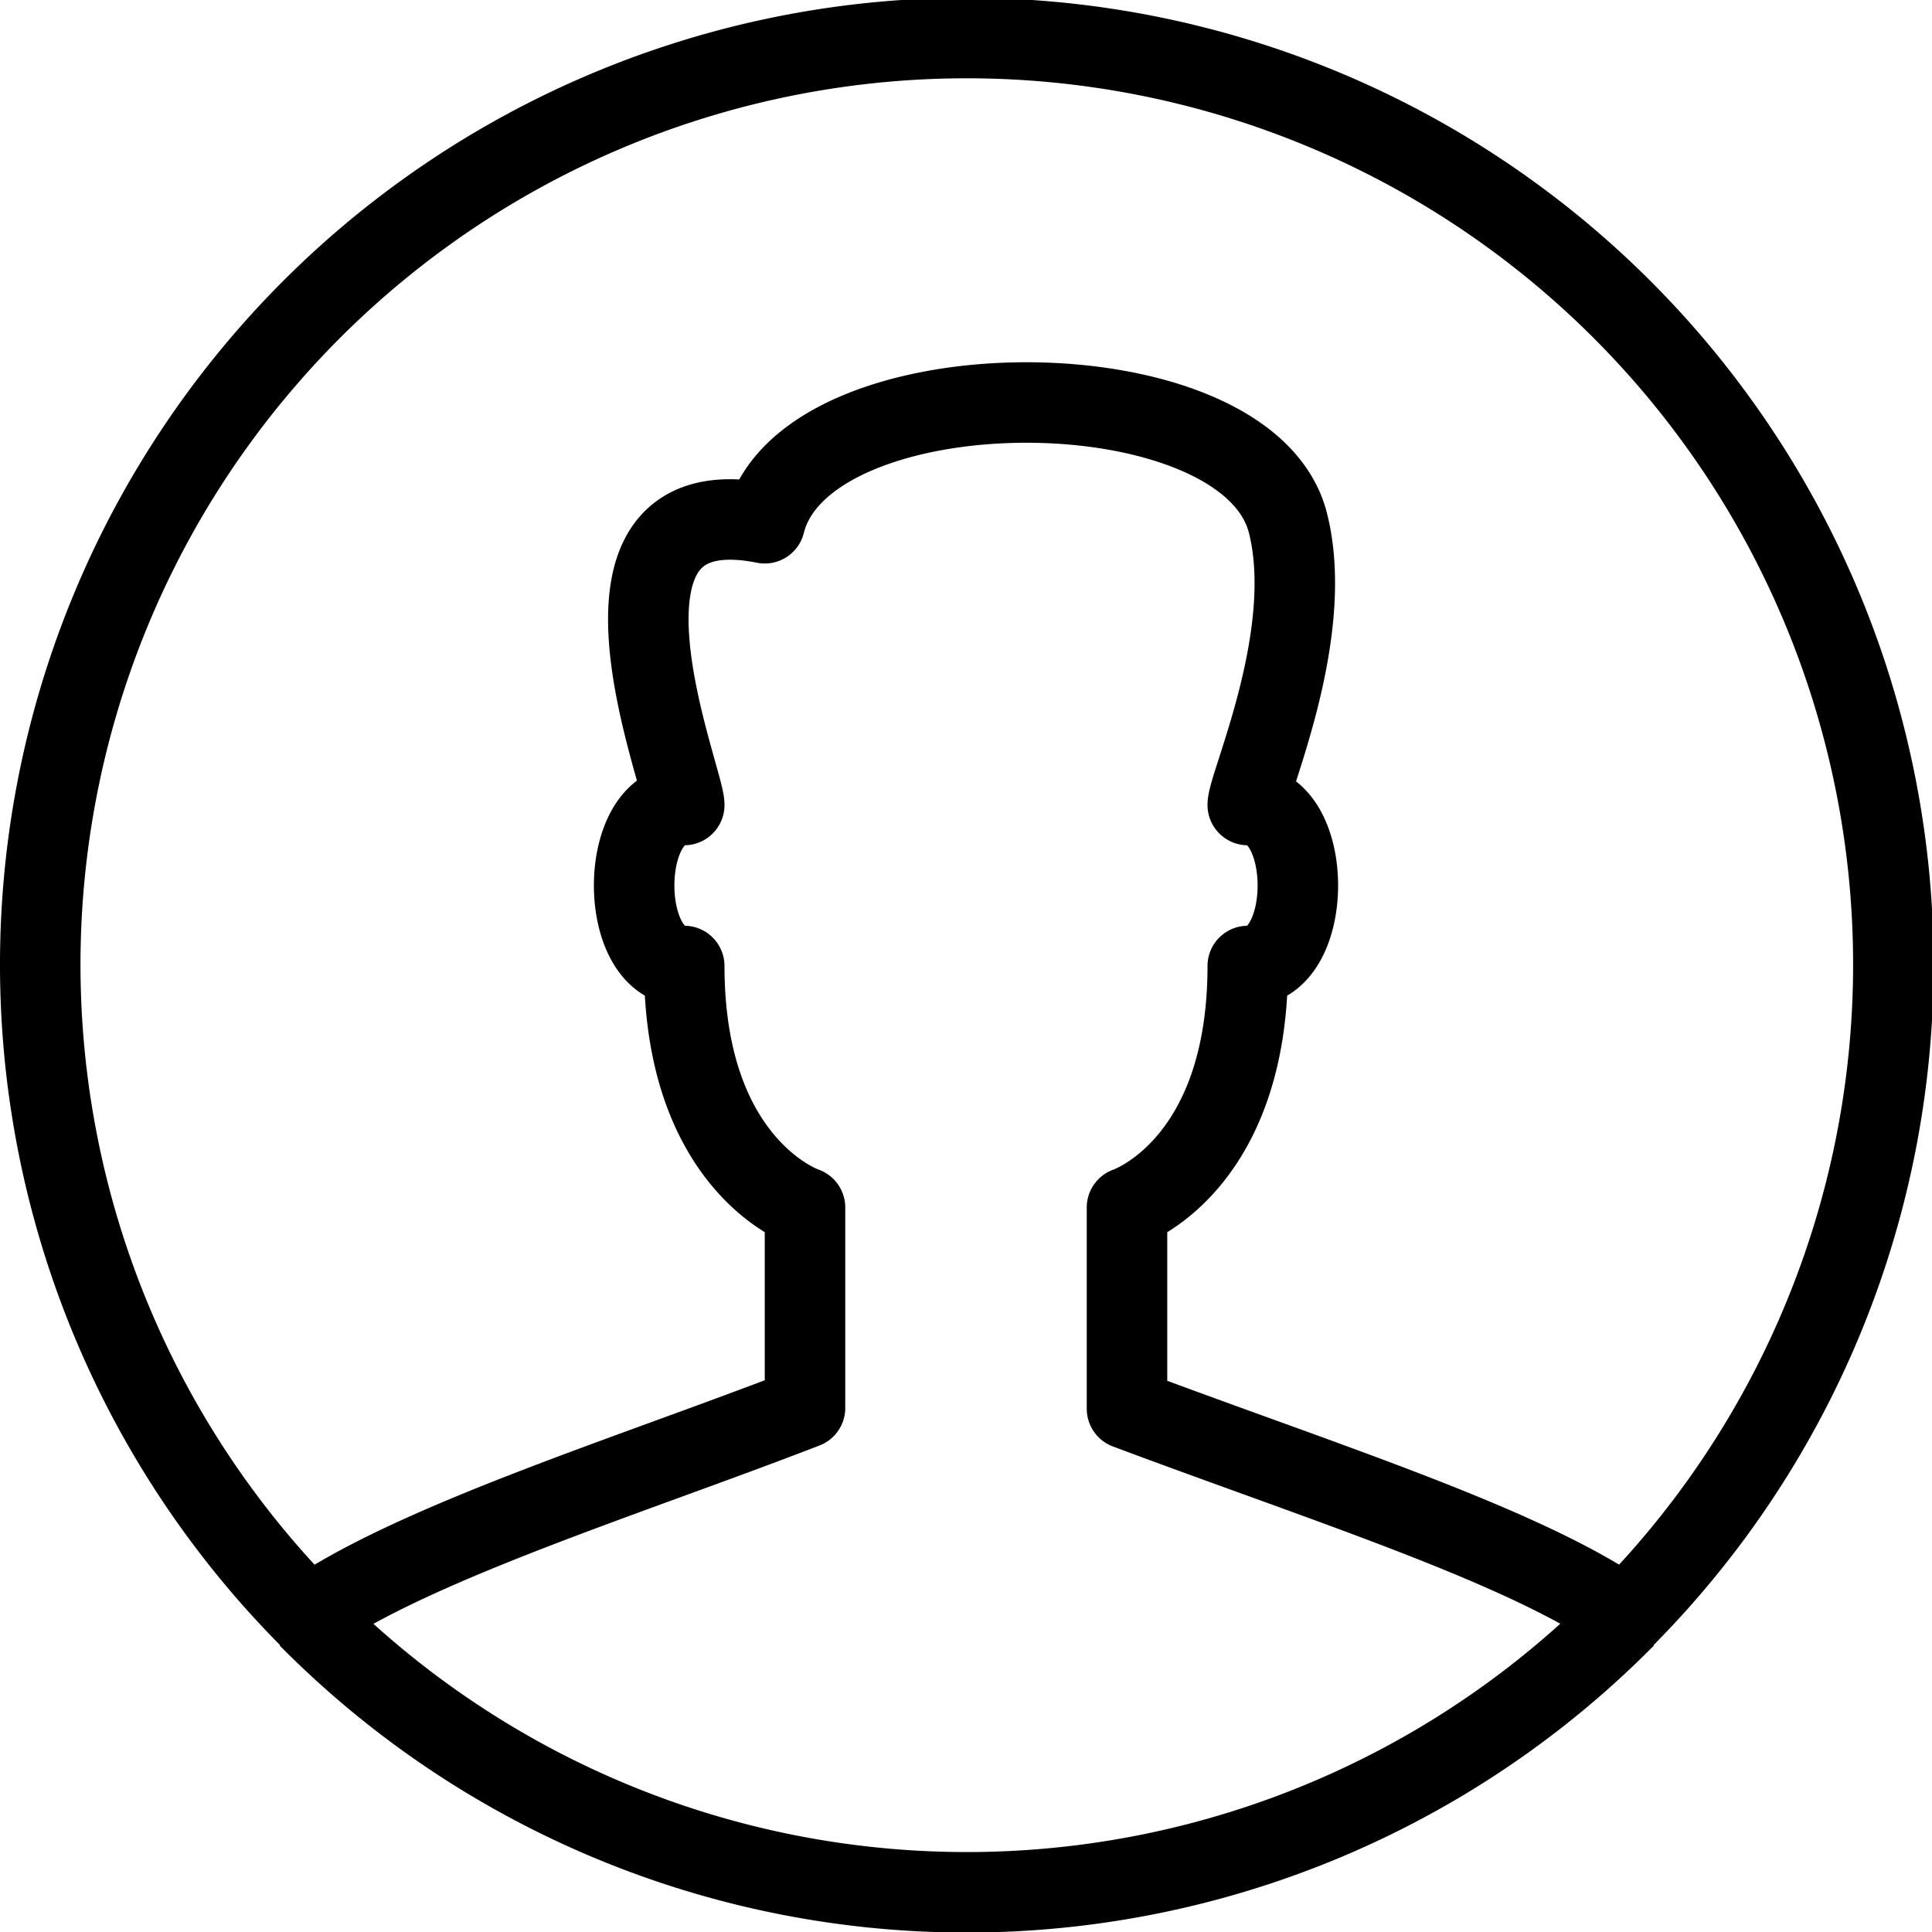<svg id="Layer_1" data-name="Layer 1" xmlns="http://www.w3.org/2000/svg" viewBox="0 0 24 24"><defs><style>.cls-1{fill:none;stroke:#000;stroke-linejoin:round;}</style></defs><title>NewUser</title><path class="cls-1" d="M62,67s-1.5-.5-1.5-3c-.83,0-.83-2,0-2,0-.34-1.5-4,1-3.5.5-2,6-2,6.5,0,.35,1.39-.5,3.25-.5,3.5.83,0,.83,2,0,2,0,2.5-1.5,3-1.5,3v2.5c2.48.93,4.93,1.7,6.19,2.58a11.51,11.51,0,1,0-16.36,0c1.33-.92,4-1.75,6.17-2.59Z" transform="translate(-52 -52)"/><path class="cls-1" d="M55.83,72.09a11.5,11.5,0,0,0,16.36,0" transform="translate(-52 -52)"/></svg>
